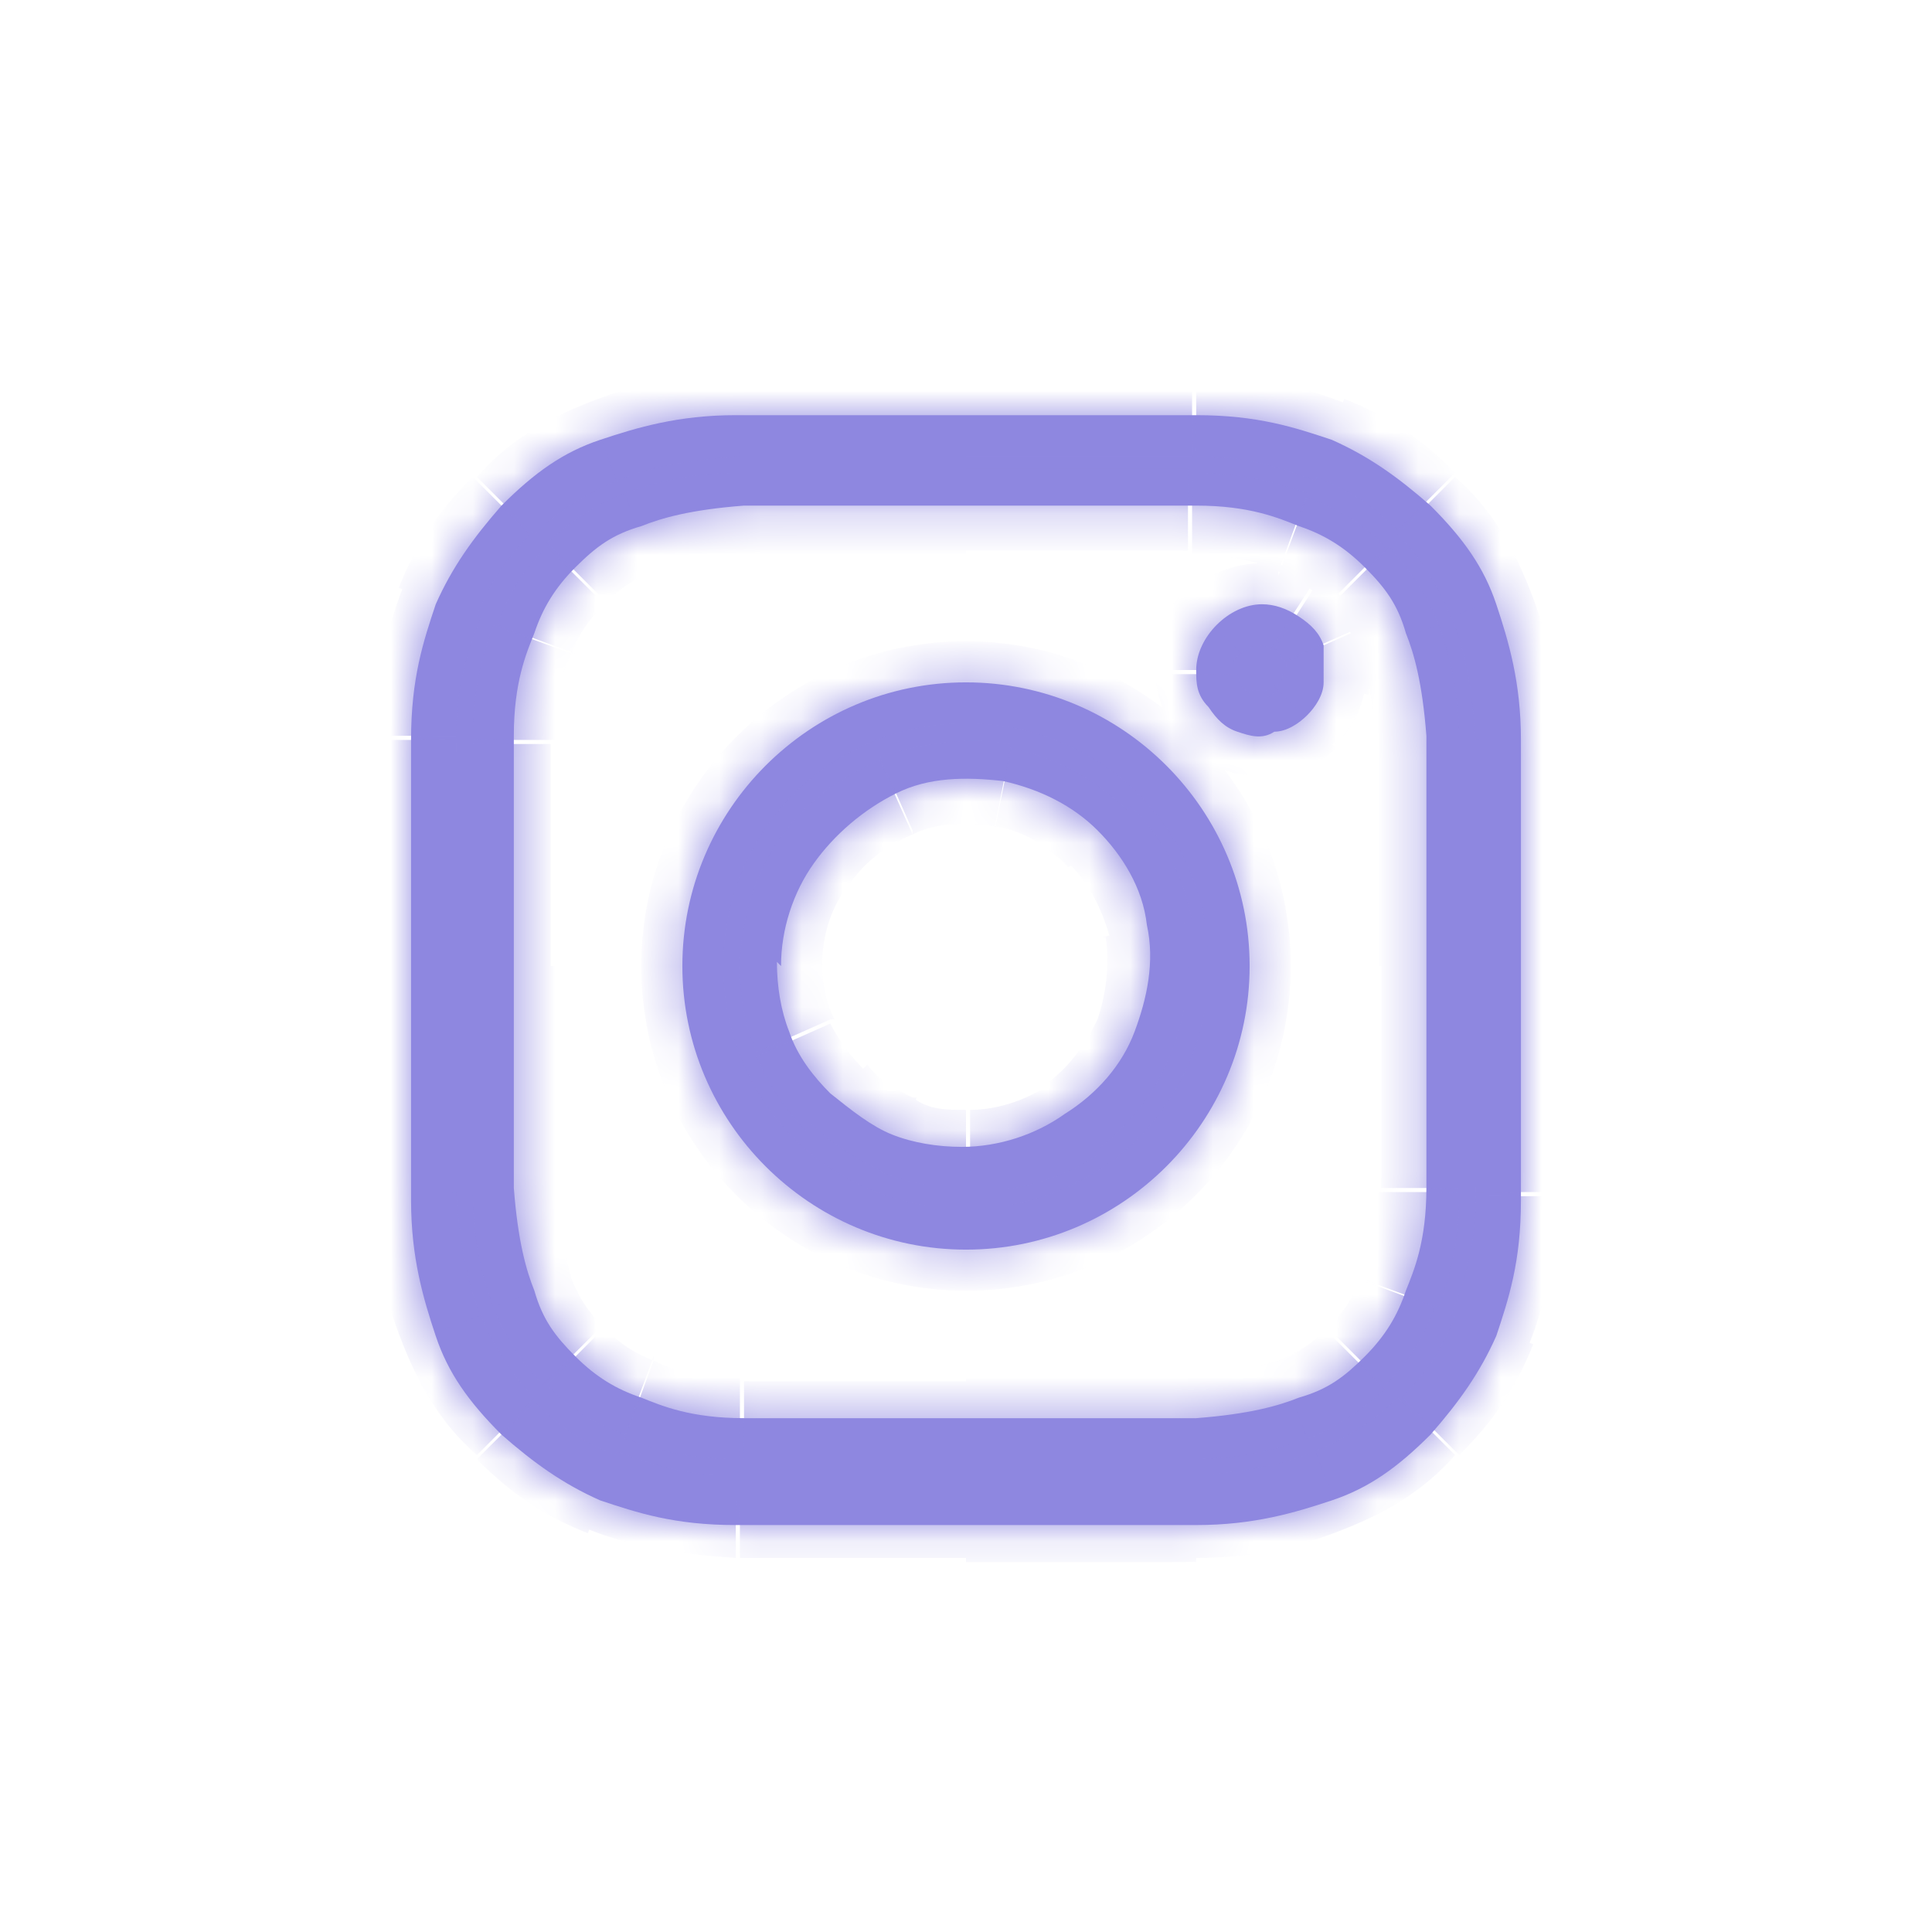 <?xml version="1.0" encoding="UTF-8"?>
<svg id="_レイヤー_1" data-name="レイヤー 1" xmlns="http://www.w3.org/2000/svg" xmlns:xlink="http://www.w3.org/1999/xlink" version="1.1" viewBox="0 0 47 47">
  <defs>
    <style>
      .cls-1 {
        fill: #8e87e0;
      }

      .cls-1, .cls-2 {
        stroke-width: 0px;
      }

      .cls-3 {
        mask: url(#mask);
      }

      .cls-2 {
        fill: #fff;
      }
    </style>
    <mask id="mask" x="9" y="9" width="29" height="29" maskUnits="userSpaceOnUse">
      <g id="path-1-inside-1_63_277" data-name="path-1-inside-1 63 277">
        <path class="cls-2" d="M17.9,10.1c-1.4,0-2.4.3-3.3.6-.9.3-1.6.8-2.4,1.6-.7.8-1.2,1.5-1.6,2.4-.3.9-.6,1.8-.6,3.3,0,1.4,0,1.9,0,5.6,0,3.7,0,4.1,0,5.6,0,1.4.3,2.4.6,3.3.3.9.8,1.6,1.6,2.4.8.7,1.5,1.2,2.4,1.6.9.3,1.8.6,3.3.6,1.4,0,1.9,0,5.6,0,3.7,0,4.1,0,5.6,0,1.4,0,2.4-.3,3.3-.6.9-.3,1.6-.8,2.4-1.6.7-.8,1.2-1.5,1.6-2.4.3-.9.6-1.8.6-3.3,0-1.4,0-1.9,0-5.6,0-3.7,0-4.1,0-5.6,0-1.4-.3-2.4-.6-3.3-.3-.9-.8-1.6-1.6-2.4-.8-.7-1.5-1.2-2.4-1.6-.9-.3-1.8-.6-3.3-.6-1.4,0-1.9,0-5.6,0-3.7,0-4.1,0-5.6,0ZM18.1,34.5c-1.3,0-2-.3-2.5-.5-.6-.2-1.1-.5-1.6-1-.5-.5-.8-.9-1-1.6-.2-.5-.4-1.2-.5-2.5,0-1.4,0-1.8,0-5.5,0-3.6,0-4,0-5.5,0-1.3.3-2,.5-2.5.2-.6.5-1.1,1-1.6.5-.5.9-.8,1.6-1,.5-.2,1.2-.4,2.5-.5,1.4,0,1.9,0,5.5,0,3.6,0,4,0,5.5,0,1.3,0,2,.3,2.5.5.6.2,1.1.5,1.6,1,.5.5.8.9,1,1.6.2.5.4,1.2.5,2.5,0,1.4,0,1.9,0,5.5,0,3.6,0,4,0,5.5,0,1.3-.3,2-.5,2.5-.2.6-.5,1.1-1,1.6-.5.5-.9.8-1.6,1-.5.2-1.2.4-2.5.5-1.4,0-1.9,0-5.5,0-3.6,0-4,0-5.5,0M29.1,16.3c0,.3,0,.6.3.9.2.3.4.5.7.6.3.1.6.2.9,0,.3,0,.6-.2.8-.4.2-.2.4-.5.4-.8,0-.3,0-.6,0-.9-.1-.3-.3-.5-.6-.7s-.6-.3-.9-.3c-.4,0-.8.2-1.1.5-.3.3-.5.7-.5,1.1ZM16.6,23.5c0,3.8,3.1,6.9,6.9,6.9,3.8,0,6.9-3.1,6.9-6.9,0-3.8-3.1-6.9-6.9-6.9-3.8,0-6.9,3.1-6.9,6.9ZM19,23.5c0-.9.3-1.8.8-2.5.5-.7,1.2-1.3,2-1.7s1.7-.4,2.6-.3c.9.2,1.7.6,2.3,1.2.6.6,1.1,1.4,1.2,2.3.2.9,0,1.8-.3,2.6-.3.8-.9,1.5-1.7,2-.7.5-1.6.8-2.5.8-.6,0-1.2-.1-1.7-.3-.5-.2-1-.6-1.5-1-.4-.4-.8-.9-1-1.5-.2-.5-.3-1.1-.3-1.7Z"/>
      </g>
    </mask>
  </defs>
  <path class="cls-1" d="M17.9,10.1c-1.4,0-2.4.3-3.3.6-.9.3-1.6.8-2.4,1.6-.7.8-1.2,1.5-1.6,2.4-.3.9-.6,1.8-.6,3.3,0,1.4,0,1.9,0,5.6,0,3.7,0,4.1,0,5.6,0,1.4.3,2.4.6,3.3.3.9.8,1.6,1.6,2.4.8.7,1.5,1.2,2.4,1.6.9.3,1.8.6,3.3.6,1.4,0,1.9,0,5.6,0,3.7,0,4.1,0,5.6,0,1.4,0,2.4-.3,3.3-.6.9-.3,1.6-.8,2.4-1.6.7-.8,1.2-1.5,1.6-2.4.3-.9.6-1.8.6-3.3,0-1.4,0-1.9,0-5.6,0-3.7,0-4.1,0-5.6,0-1.4-.3-2.4-.6-3.3-.3-.9-.8-1.6-1.6-2.4-.8-.7-1.5-1.2-2.4-1.6-.9-.3-1.8-.6-3.3-.6-1.4,0-1.9,0-5.6,0-3.7,0-4.1,0-5.6,0ZM18.1,34.5c-1.3,0-2-.3-2.5-.5-.6-.2-1.1-.5-1.6-1-.5-.5-.8-.9-1-1.6-.2-.5-.4-1.2-.5-2.5,0-1.4,0-1.8,0-5.5,0-3.6,0-4,0-5.5,0-1.3.3-2,.5-2.5.2-.6.5-1.1,1-1.6.5-.5.9-.8,1.6-1,.5-.2,1.2-.4,2.5-.5,1.4,0,1.9,0,5.5,0,3.6,0,4,0,5.5,0,1.3,0,2,.3,2.5.5.6.2,1.1.5,1.6,1,.5.5.8.9,1,1.6.2.5.4,1.2.5,2.5,0,1.4,0,1.9,0,5.5,0,3.6,0,4,0,5.5,0,1.3-.3,2-.5,2.5-.2.6-.5,1.1-1,1.6-.5.5-.9.8-1.6,1-.5.2-1.2.4-2.5.5-1.4,0-1.9,0-5.5,0-3.6,0-4,0-5.5,0M29.1,16.3c0,.3,0,.6.3.9.2.3.4.5.7.6.3.1.6.2.9,0,.3,0,.6-.2.8-.4.2-.2.4-.5.4-.8,0-.3,0-.6,0-.9-.1-.3-.3-.5-.6-.7s-.6-.3-.9-.3c-.4,0-.8.2-1.1.5-.3.3-.5.7-.5,1.1ZM16.6,23.5c0,3.8,3.1,6.9,6.9,6.9,3.8,0,6.9-3.1,6.9-6.9,0-3.8-3.1-6.9-6.9-6.9-3.8,0-6.9,3.1-6.9,6.9ZM19,23.5c0-.9.3-1.8.8-2.5.5-.7,1.2-1.3,2-1.7s1.7-.4,2.6-.3c.9.2,1.7.6,2.3,1.2.6.6,1.1,1.4,1.2,2.3.2.9,0,1.8-.3,2.6-.3.8-.9,1.5-1.7,2-.7.5-1.6.8-2.5.8-.6,0-1.2-.1-1.7-.3-.5-.2-1-.6-1.5-1-.4-.4-.8-.9-1-1.5-.2-.5-.3-1.1-.3-1.7Z"/>
  <g class="cls-3">
    <path class="cls-1" d="M17.9,10.1v1s0,0,0,0v-1ZM14.6,10.7l.4.9h0s-.4-.9-.4-.9ZM10.7,14.7l.9.4h0s-.9-.4-.9-.4ZM10.1,29.1h1s0,0,0,0h-1ZM10.7,32.4l.9-.4h0s-.9.4-.9.4ZM14.7,36.3l.4-.9h0s-.4.9-.4.9ZM32.4,36.3l.4.9h0s-.4-.9-.4-.9ZM36.3,32.3l-.9-.4h0s.9.4.9.4ZM36.9,29h-1s0,0,0,0h1ZM36.3,14.6l-.9.4h0s.9-.4.9-.4ZM32.3,10.7l-.4.9h0s.4-.9.4-.9ZM15.6,34l-.4.9h0s.4-.9.4-.9ZM13,31.5l-.9.4h0s.9-.4.9-.4ZM12.5,29h1s0,0,0,0h-1ZM12.5,18.1h1s0,0,0,0h-1ZM13,15.6l-.9-.4h0s.9.4.9.4ZM15.5,13l-.4-.9h0s.4.9.4.9ZM18,12.5v-1s0,0,0,0v1ZM28.9,12.5v1s0,0,0,0v-1ZM31.4,13l-.4.9h0s.4-.9.4-.9ZM34,15.5l-.9.4h0s.9-.4.9-.4ZM34.5,18h-1s0,0,0,0h1ZM34.5,28.9h-1s0,0,0,0h1ZM34,31.4l.9.4h0s-.9-.4-.9-.4ZM31.5,34l.4.9h0s-.4-.9-.4-.9ZM29,34.5v1h0v-1ZM29.1,16.3h1s-1,0-1,0ZM30.7,14.7v-1s0,1,0,1ZM16.6,23.5h-1s1,0,1,0ZM19,23.5h1s-1,0-1,0ZM23.5,28v-1h0v1ZM17.9,9.1c-1.5,0-2.6.3-3.6.7l.7,1.9c.7-.3,1.6-.5,3-.6v-2ZM14.3,9.8c-1,.4-1.9.9-2.7,1.8l1.4,1.4c.6-.6,1.3-1,2-1.3l-.7-1.9ZM11.5,11.6c-.9.9-1.4,1.7-1.8,2.7l1.9.7c.3-.8.7-1.4,1.3-2l-1.4-1.4ZM9.8,14.3c-.4,1-.6,2.1-.7,3.6h2c0-1.3.3-2.1.6-2.9l-1.9-.7ZM9.1,17.9c0,1.5,0,1.9,0,5.6h2c0-3.7,0-4.1,0-5.5h-2ZM9,23.5c0,3.7,0,4.1,0,5.6h2c0-1.5,0-2,0-5.6h-2ZM9.1,29.1c0,1.5.3,2.6.7,3.6l1.9-.7c-.3-.7-.5-1.6-.6-3h-2ZM9.8,32.7c.4,1,.9,1.9,1.8,2.7l1.4-1.4c-.6-.6-1-1.3-1.3-2l-1.9.7ZM11.6,35.5c.9.9,1.7,1.4,2.7,1.8l.7-1.9c-.8-.3-1.4-.7-2-1.3l-1.4,1.4ZM14.3,37.2c1,.4,2.1.6,3.6.7v-2c-1.3,0-2.1-.3-2.9-.6l-.7,1.9ZM17.9,37.9c1.5,0,1.9,0,5.6,0v-2c-3.7,0-4.1,0-5.5,0v2ZM23.5,38c3.7,0,4.1,0,5.6,0v-2c-1.5,0-2,0-5.6,0v2ZM29.1,37.9c1.5,0,2.6-.3,3.6-.7l-.7-1.9c-.7.3-1.6.5-3,.6v2ZM32.7,37.2c1-.4,1.9-.9,2.7-1.8l-1.4-1.4c-.6.6-1.3,1-2,1.3l.7,1.9ZM35.5,35.4c.9-.9,1.4-1.7,1.8-2.7l-1.9-.7c-.3.8-.7,1.4-1.3,2l1.4,1.4ZM37.2,32.7c.4-1,.6-2.1.7-3.6h-2c0,1.3-.3,2.1-.6,2.9l1.9.7ZM37.9,29.1c0-1.5,0-1.9,0-5.6h-2c0,3.7,0,4.1,0,5.5h2ZM38,23.5c0-3.7,0-4.1,0-5.6h-2c0,1.5,0,2,0,5.6h2ZM37.9,17.9c0-1.5-.3-2.6-.7-3.6l-1.9.7c.3.7.5,1.6.6,3h2ZM37.2,14.3c-.4-1-.9-1.9-1.8-2.7l-1.4,1.4c.6.6,1,1.3,1.3,2l1.9-.7ZM35.4,11.5c-.9-.9-1.7-1.4-2.7-1.8l-.7,1.9c.8.3,1.4.7,2,1.3l1.4-1.4ZM32.7,9.8c-1-.4-2.1-.6-3.6-.7v2c1.3,0,2.1.3,2.9.6l.7-1.9ZM29.1,9.1c-1.5,0-1.9,0-5.6,0v2c3.7,0,4.1,0,5.5,0v-2ZM23.5,9c-3.7,0-4.1,0-5.6,0v2c1.5,0,2,0,5.6,0v-2ZM18.1,33.5c-1.2,0-1.8-.2-2.2-.4l-.7,1.9c.6.2,1.4.5,2.8.5v-2ZM15.9,33.1c-.5-.2-.8-.4-1.2-.8l-1.4,1.4c.6.6,1.1.9,1.9,1.2l.7-1.9ZM14.7,32.3c-.4-.4-.6-.7-.8-1.2l-1.9.7c.3.8.7,1.3,1.2,1.9l1.4-1.4ZM13.9,31.1c-.1-.4-.3-1-.4-2.2h-2c0,1.5.3,2.3.5,2.9l1.9-.7ZM13.5,28.9c0-1.4,0-1.8,0-5.4h-2c0,3.6,0,4.1,0,5.5h2ZM13.4,23.5c0-3.6,0-4,0-5.4h-2c0,1.4,0,1.8,0,5.4h2ZM13.5,18.1c0-1.2.2-1.8.4-2.2l-1.9-.7c-.2.6-.5,1.4-.5,2.8h2ZM13.9,15.9c.2-.5.4-.8.8-1.2l-1.4-1.4c-.6.6-.9,1.1-1.2,1.9l1.9.7ZM14.7,14.7c.4-.4.7-.6,1.2-.8l-.7-1.9c-.8.3-1.3.7-1.9,1.2l1.4,1.4ZM15.9,13.9c.4-.1,1-.3,2.2-.4v-2c-1.5,0-2.3.3-2.9.5l.7,1.9ZM18.1,13.5c1.4,0,1.8,0,5.4,0v-2c-3.6,0-4.1,0-5.5,0v2ZM23.5,13.4c3.6,0,4,0,5.4,0v-2c-1.4,0-1.8,0-5.4,0v2ZM28.9,13.5c1.2,0,1.8.2,2.2.4l.7-1.9c-.6-.2-1.4-.5-2.8-.5v2ZM31.1,13.9c.5.2.8.4,1.2.8l1.4-1.4c-.6-.6-1.1-.9-1.9-1.2l-.7,1.9ZM32.3,14.7c.4.4.6.7.8,1.2l1.9-.7c-.3-.8-.7-1.3-1.2-1.9l-1.4,1.4ZM33.1,15.9c.1.4.3,1,.4,2.2h2c0-1.5-.3-2.3-.5-2.9l-1.9.7ZM33.5,18.1c0,1.4,0,1.8,0,5.4h2c0-3.6,0-4.1,0-5.5h-2ZM33.6,23.5c0,3.6,0,4,0,5.4h2c0-1.4,0-1.8,0-5.4h-2ZM33.5,28.9c0,1.2-.2,1.8-.4,2.2l1.9.7c.2-.6.5-1.4.5-2.8h-2ZM33.1,31.1c-.2.5-.4.8-.8,1.2l1.4,1.4c.6-.6.9-1.1,1.2-1.9l-1.9-.7ZM32.3,32.3c-.4.4-.7.6-1.2.8l.7,1.9c.8-.3,1.3-.7,1.9-1.2l-1.4-1.4ZM31.1,33.1c-.4.1-1,.3-2.2.4v2c1.5,0,2.3-.3,2.9-.5l-.7-1.9ZM28.9,33.5c-1.4,0-1.8,0-5.4,0v2c3.6,0,4.1,0,5.5,0v-2ZM23.5,33.6c-3.6,0-4,0-5.4,0v2c1.4,0,1.8,0,5.4,0v-2ZM28.1,16.3c0,.5.2,1,.4,1.5l1.7-1.1c0-.1-.1-.2-.1-.3h-2ZM28.5,17.7c.3.4.7.8,1.2,1l.8-1.8c-.1,0-.2-.1-.3-.2l-1.7,1.1ZM29.7,18.7c.5.2,1,.2,1.5.1l-.4-2c-.1,0-.2,0-.4,0l-.8,1.8ZM31.2,18.9c.5-.1,1-.4,1.3-.7l-1.4-1.4c0,0-.2.1-.3.2l.4,2ZM32.5,18.1c.4-.4.6-.8.7-1.3l-2-.4c0,.1,0,.2-.2.3l1.4,1.4ZM33.3,16.8c.1-.5,0-1-.2-1.5l-1.8.8c0,.1,0,.2,0,.4l2,.4ZM33.1,15.3c-.2-.5-.5-.9-1-1.2l-1.1,1.7c.1,0,.2.2.2.3l1.8-.8ZM32.1,14.1c-.4-.3-.9-.4-1.5-.4v2c.1,0,.2,0,.3.1l1.1-1.7ZM30.7,13.7c-.7,0-1.4.3-1.9.8l1.4,1.4c.1-.1.3-.2.4-.2v-2ZM28.8,14.4c-.5.5-.8,1.2-.8,1.9h2c0-.2,0-.3.2-.4l-1.4-1.4ZM15.6,23.5c0,4.4,3.6,7.9,7.9,7.9v-2c-3.3,0-5.9-2.6-5.9-5.9h-2ZM23.5,31.4c4.4,0,7.9-3.6,7.9-7.9h-2c0,3.3-2.6,5.9-5.9,5.9v2ZM31.4,23.5c0-4.4-3.6-7.9-7.9-7.9v2c3.3,0,5.9,2.6,5.9,5.9h2ZM23.5,15.6c-4.4,0-7.9,3.6-7.9,7.9h2c0-3.3,2.6-5.9,5.9-5.9v-2ZM20,23.5c0-.7.2-1.4.6-1.9l-1.7-1.1c-.6.9-.9,2-.9,3.1h2ZM20.6,21.6c.4-.6.9-1,1.6-1.3l-.8-1.8c-1,.4-1.9,1.1-2.5,2l1.7,1.1ZM22.2,20.3c.6-.3,1.3-.3,2-.2l.4-2c-1.1-.2-2.2,0-3.2.3l.8,1.8ZM24.2,20.1c.7.1,1.3.5,1.8,1l1.4-1.4c-.8-.8-1.8-1.3-2.8-1.5l-.4,2ZM26,21c.5.5.8,1.1,1,1.8l2-.4c-.2-1.1-.7-2-1.5-2.8l-1.4,1.4ZM26.9,22.8c.1.7,0,1.4-.2,2l1.8.8c.4-1,.5-2.1.3-3.2l-2,.4ZM26.7,24.8c-.3.6-.7,1.2-1.3,1.6l1.1,1.7c.9-.6,1.6-1.5,2-2.5l-1.8-.8ZM25.5,26.4c-.6.4-1.3.6-1.9.6v2c1.1,0,2.2-.3,3.1-.9l-1.1-1.7ZM23.5,27c-.5,0-.9,0-1.3-.3l-.8,1.8c.7.3,1.4.4,2.1.4v-2ZM22.2,26.7c-.4-.2-.8-.4-1.1-.8l-1.4,1.4c.5.5,1.1.9,1.8,1.2l.8-1.8ZM21,26c-.3-.3-.6-.7-.8-1.1l-1.8.8c.3.7.7,1.3,1.2,1.8l1.4-1.4ZM20.3,24.8c-.2-.4-.3-.9-.3-1.3h-2c0,.7.1,1.4.4,2.1l1.8-.8Z"/>
  </g>
</svg>